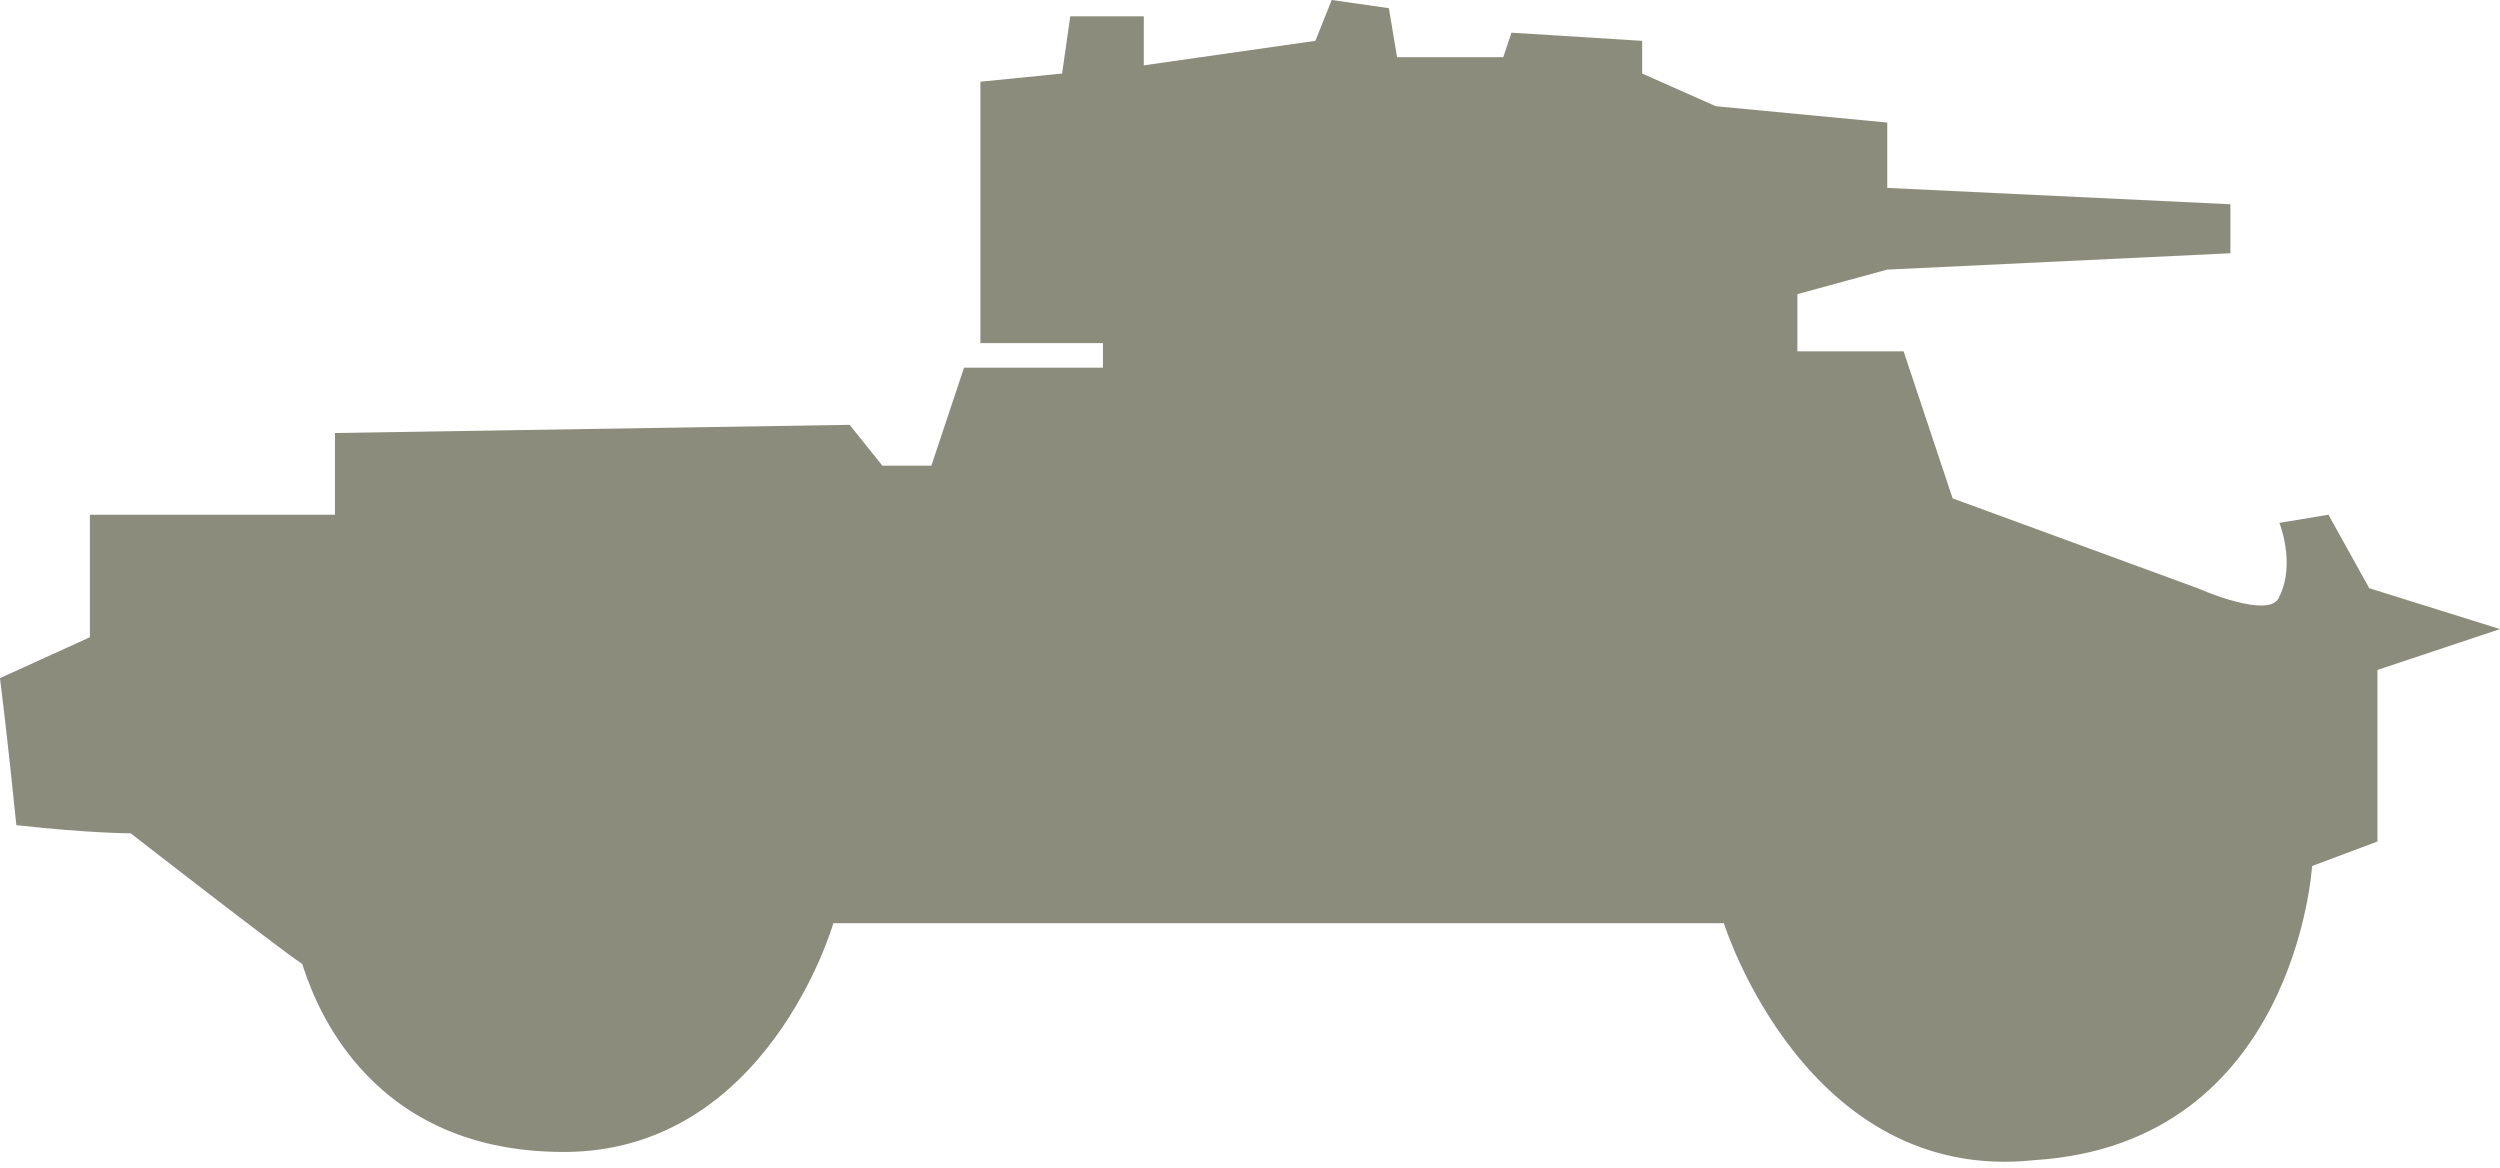 <?xml version="1.0" encoding="utf-8"?>
<!-- Generator: Adobe Illustrator 23.0.0, SVG Export Plug-In . SVG Version: 6.00 Build 0)  -->
<svg version="1.1" id="Layer_1" xmlns="http://www.w3.org/2000/svg" xmlns:xlink="http://www.w3.org/1999/xlink" x="0px" y="0px"
	 width="30.6px" height="14.3px" viewBox="0 0 30.6 14.3" style="enable-background:new 0 0 30.6 14.3;" xml:space="preserve">
<style type="text/css">
	.st0{fill-rule:evenodd;clip-rule:evenodd;fill:#8C8C7C;}
</style>
<path class="st0" d="M21.1,11.3l-10.9,0c0,0-0.8,2.8-3.3,2.8c-2.5,0-3.1-2-3.2-2.3c-0.3-0.2-2.1-1.6-2.1-1.6s-0.5,0-1.4-0.1
	C0.1,9.1,0,8.3,0,8.3l1.1-0.5l0-1.5h3l0-1l6.3-0.1l0.4,0.5l0.6,0l0.4-1.2h1.7l0-0.3l-1.5,0l0-3.2l1-0.1l0.1-0.7l0.9,0v0.6l2.1-0.3
	L16.3,0L17,0.1l0.1,0.6l1.3,0l0.1-0.3l1.6,0.1l0,0.4L21,1.3l2.1,0.2l0,0.8l4.2,0.2l0,0.6l-4.2,0.2L22,3.6l0,0.7l1.3,0l0.6,1.8l3,1.1
	c0,0,0.9,0.4,1,0.1c0.2-0.4,0-0.9,0-0.9l0.6-0.1L29,7.2l1.6,0.5l-1.5,0.5l0,2.1l-0.8,0.3c0,0-0.2,3.4-3.4,3.6
	C22.1,14.5,21.1,11.3,21.1,11.3z"/>
</svg>
